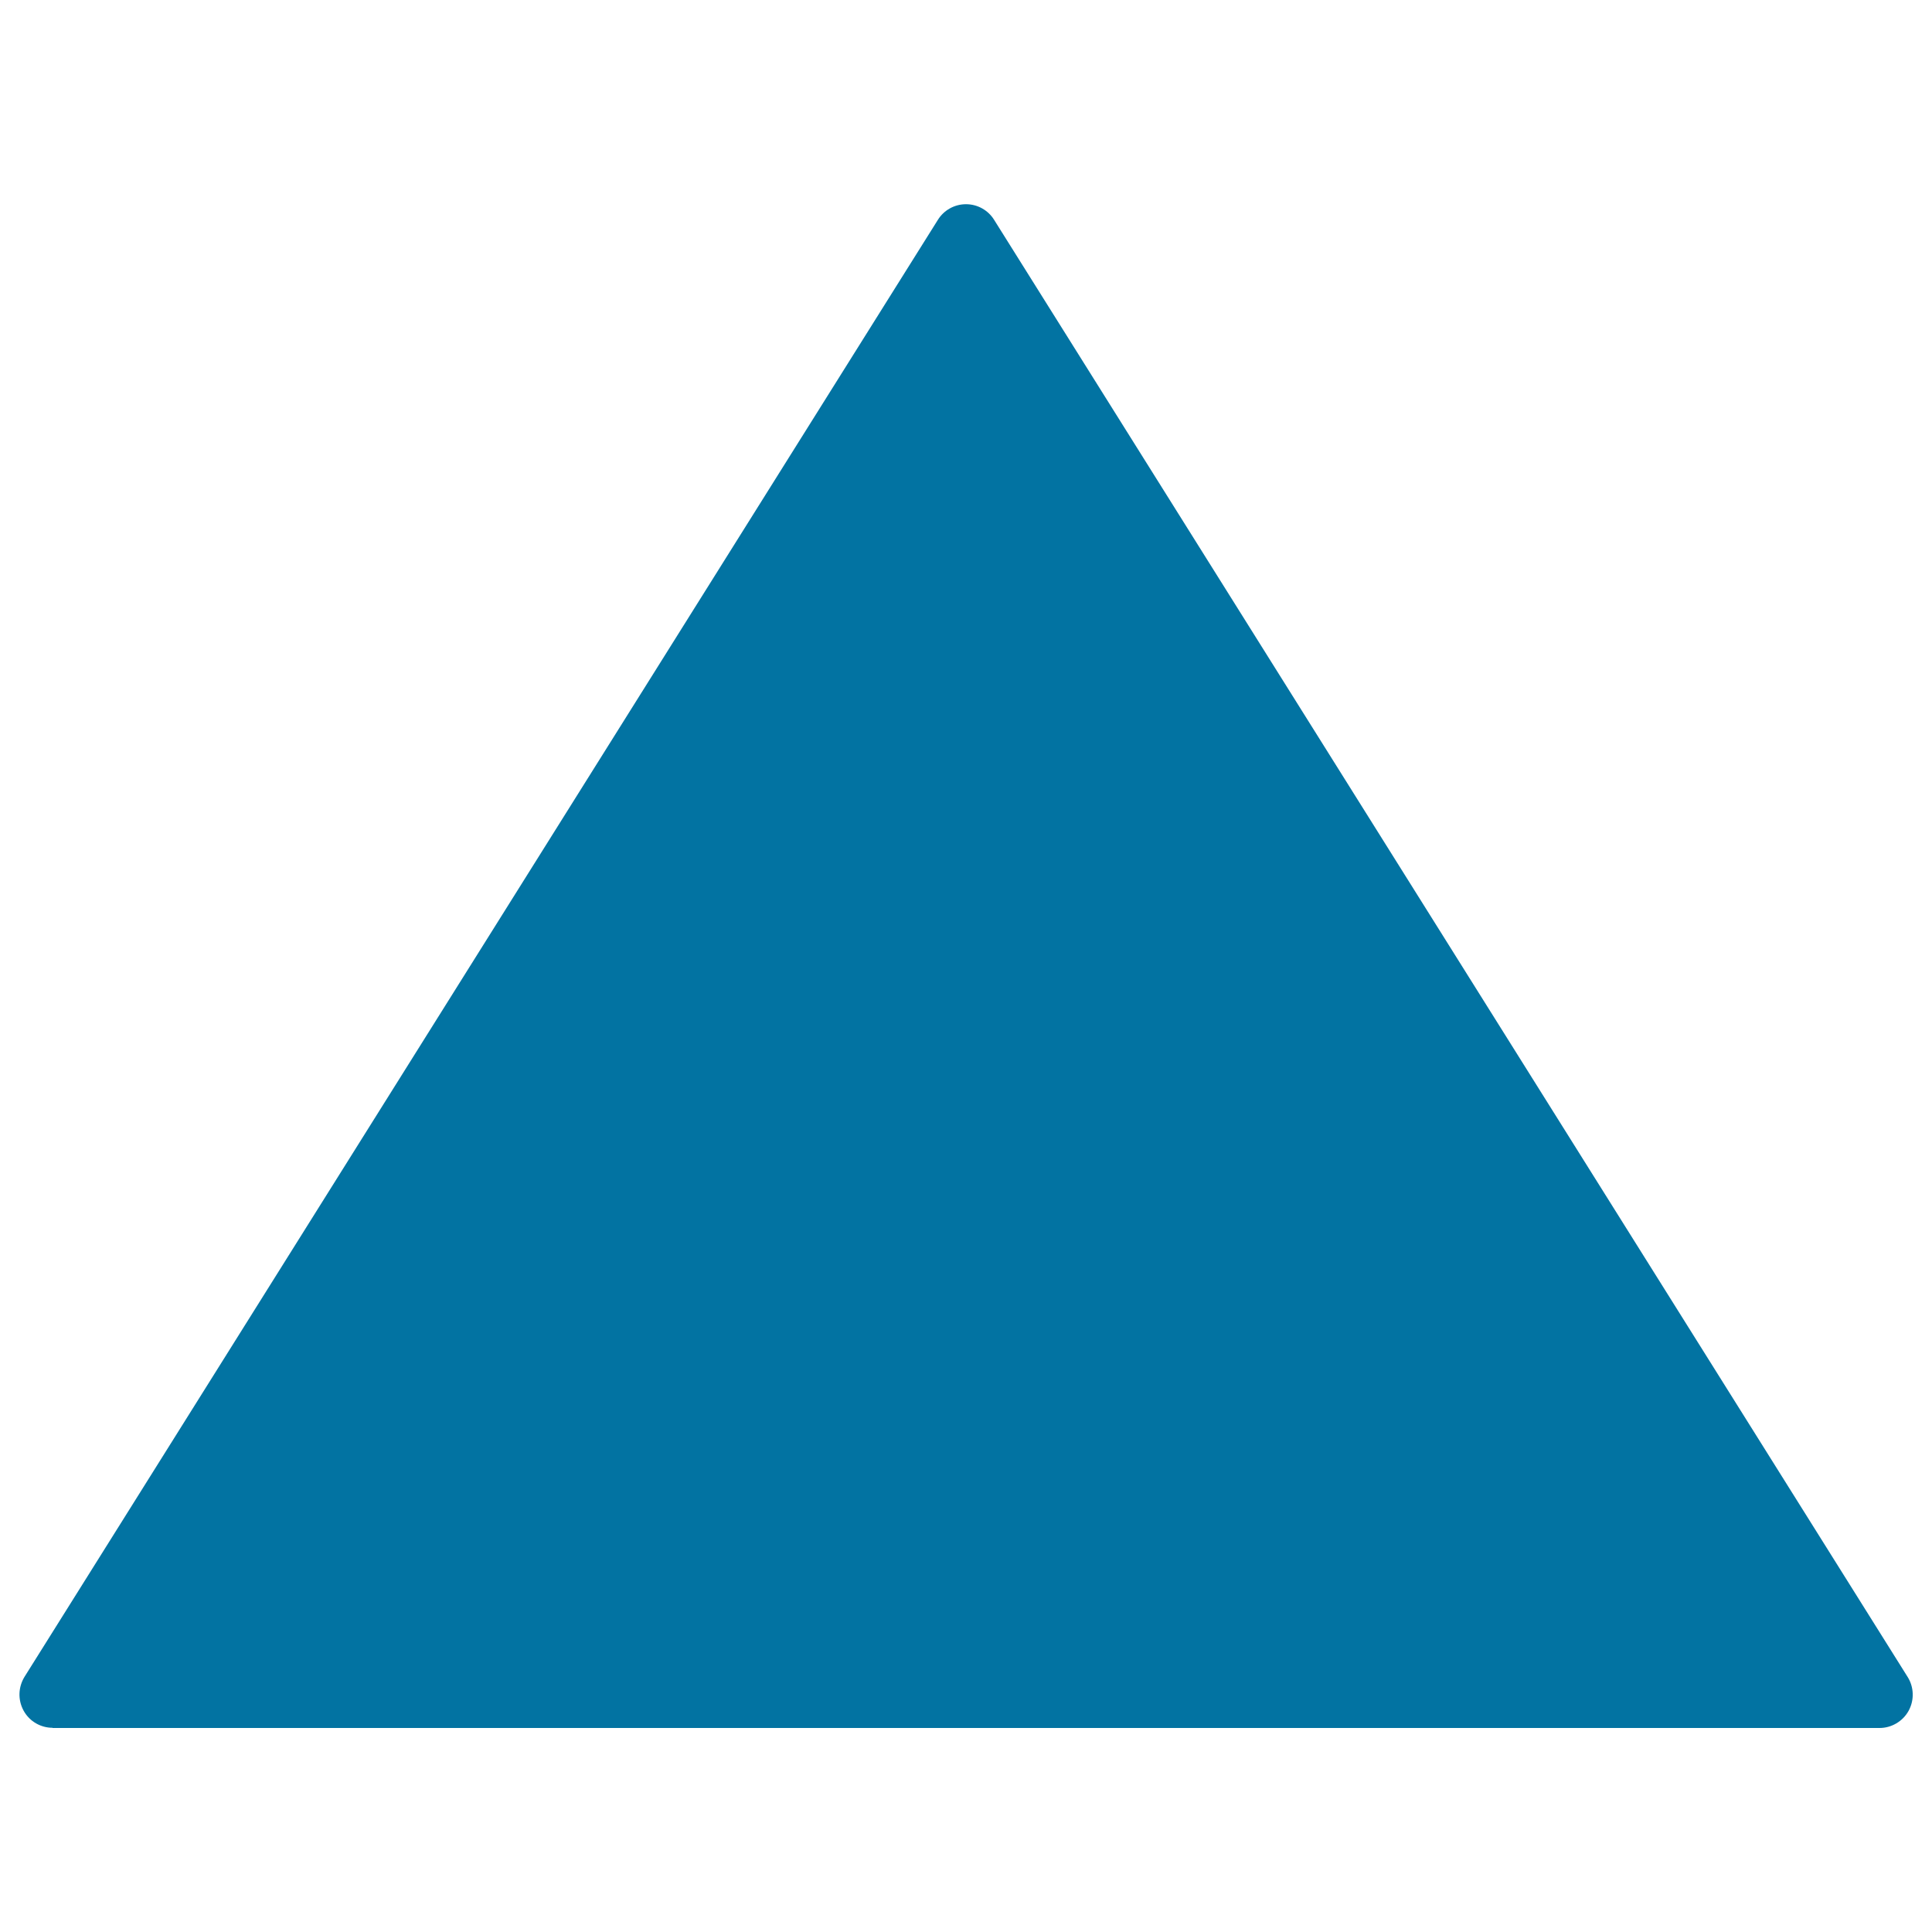 <svg xmlns="http://www.w3.org/2000/svg" viewBox="0 0 1000 1000" style="fill:#0273a2">
<title>Take Back SVG icon</title>
<path d="M27.2,894.3c-6,0-11.9-3.2-15-8.9c-3.1-5.7-2.7-12.3,0.5-17.5l472.8-754.2c3-4.8,8.4-8,14.5-8c6.1,0,11.5,3.2,14.5,8L987.4,868c3.2,5.1,3.6,11.8,0.5,17.5c-3.1,5.6-9,8.9-15,8.9H27.2L27.2,894.3z"/>
</svg>